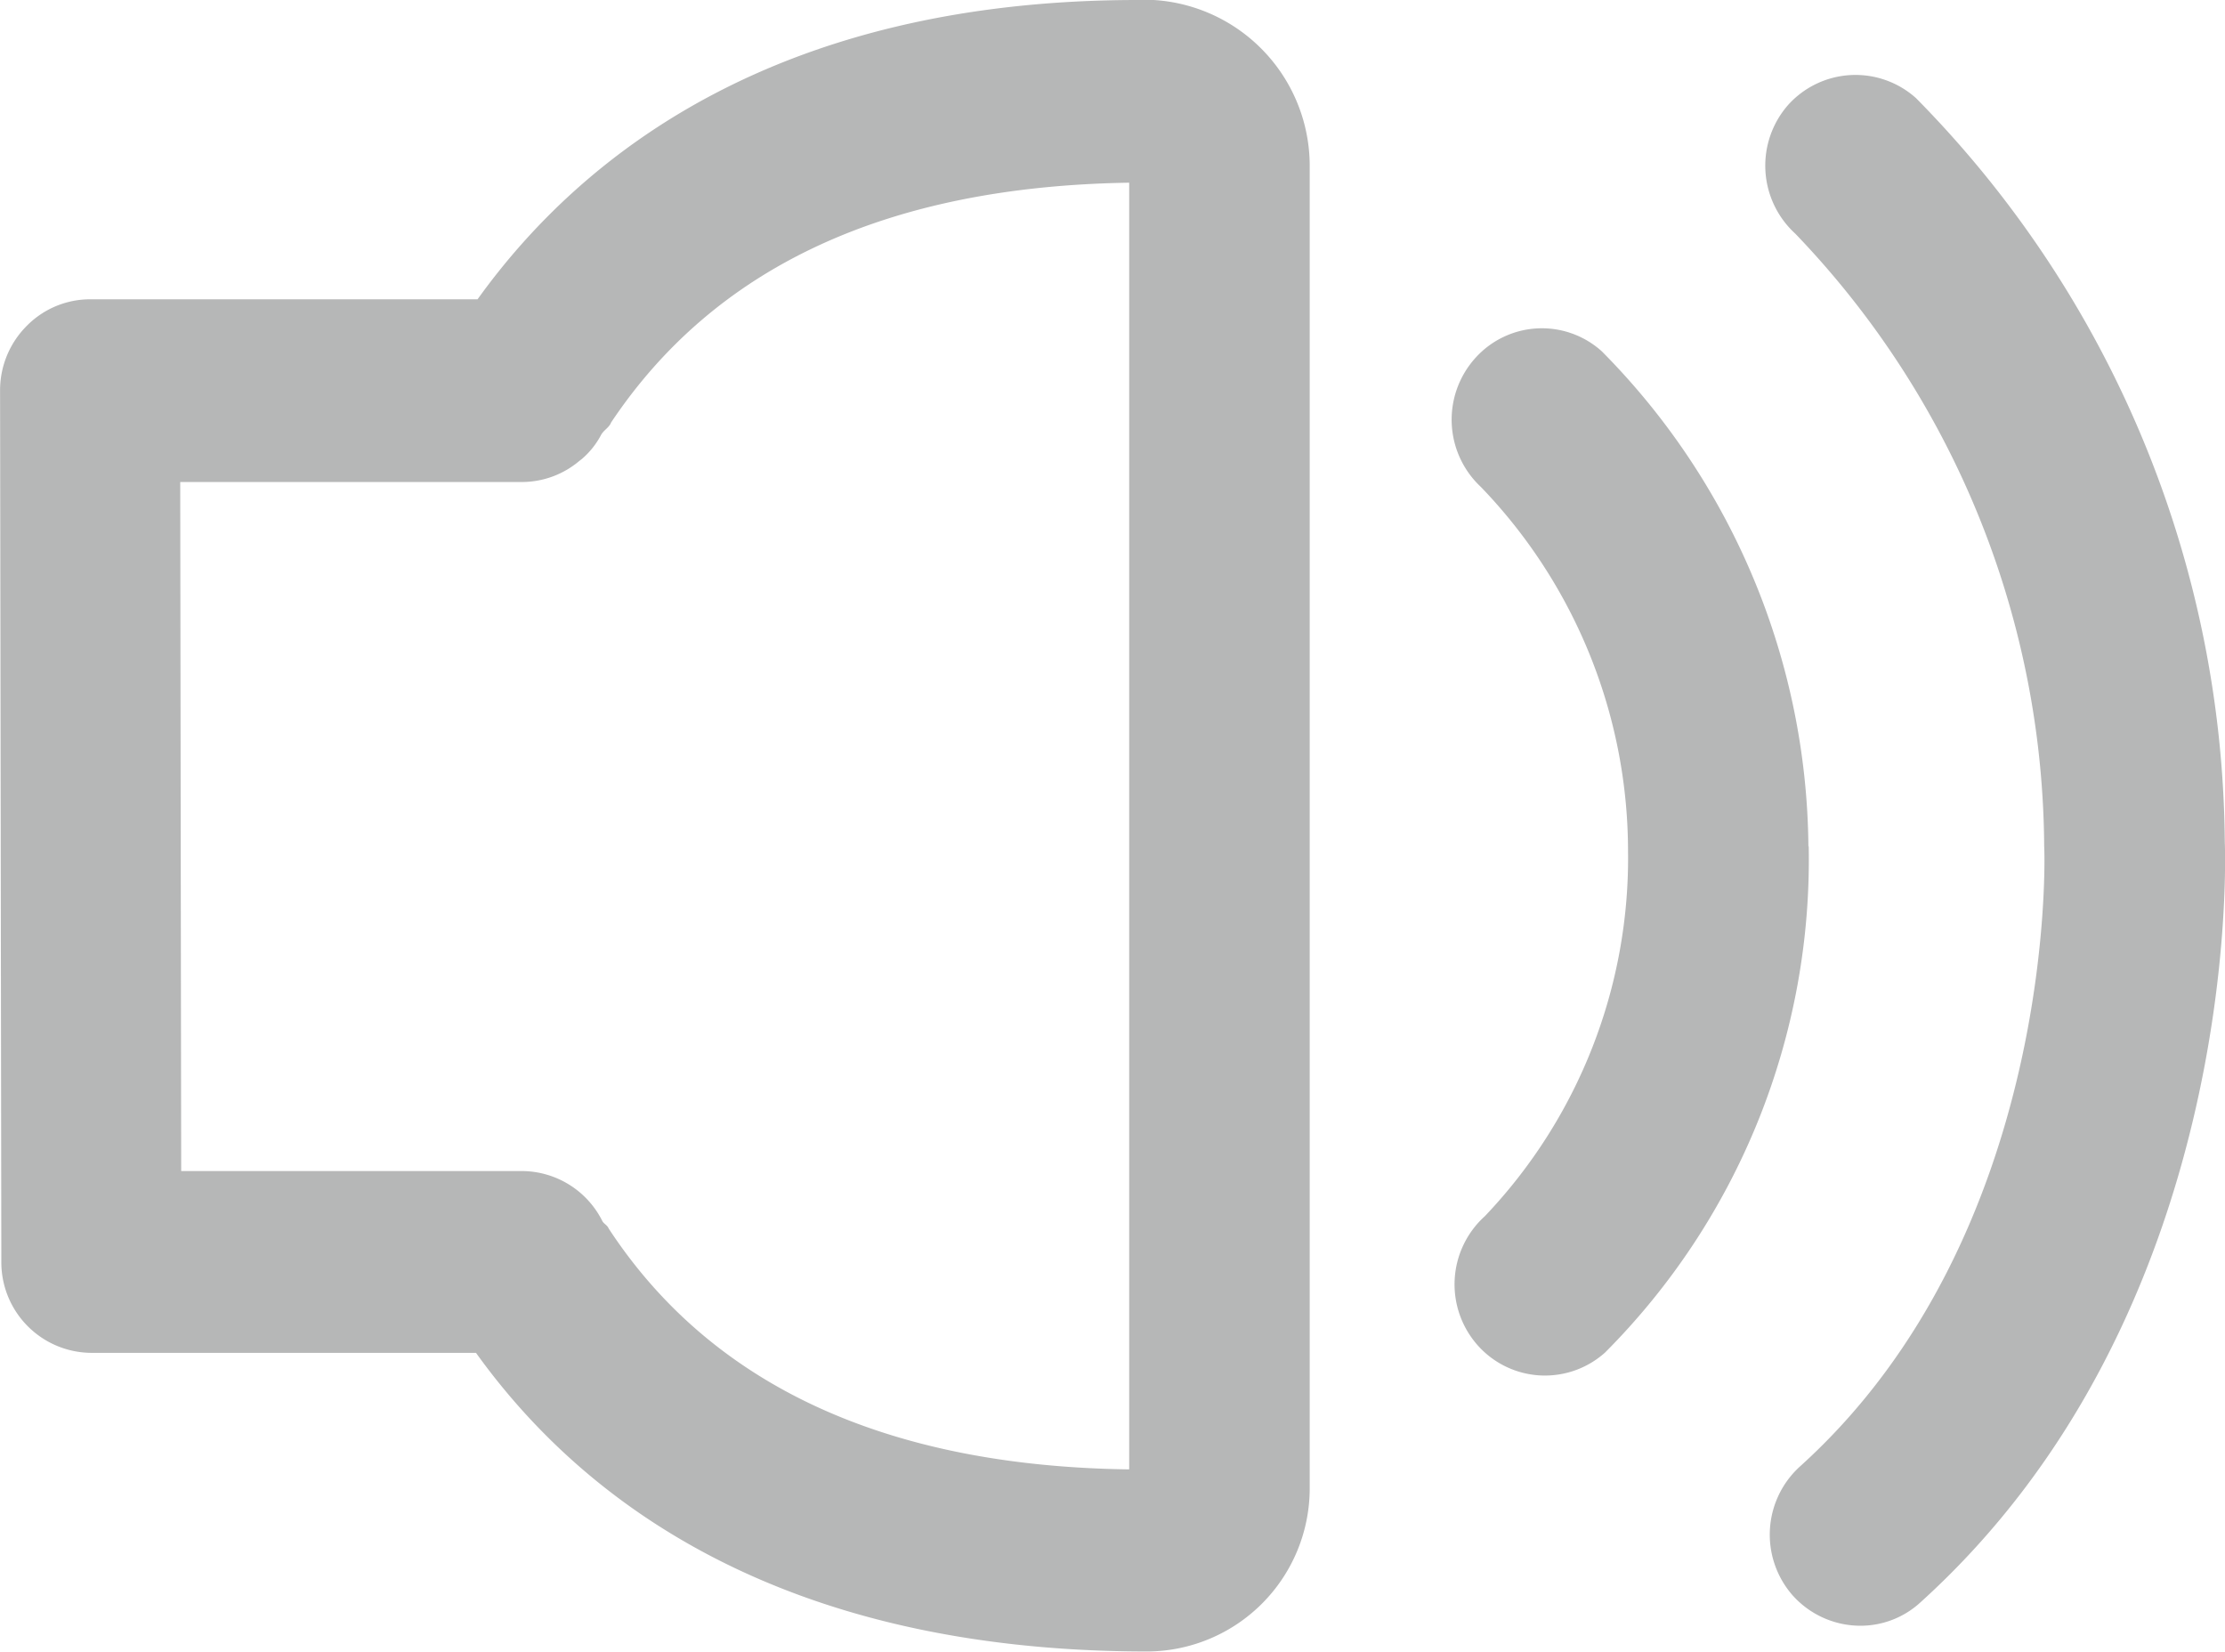 <svg xmlns="http://www.w3.org/2000/svg" width="30" height="22.269" viewBox="0 0 30 22.269">
  <g id="Grupo_231" data-name="Grupo 231" transform="translate(-10.861 -40.858)">
    <path id="Trazado_106" data-name="Trazado 106" d="M216.866,233.7a14.425,14.425,0,0,1,4.163,10.024c.009.222.222,6.348-4.107,10.259a1.194,1.194,0,0,1-.811.312,1.228,1.228,0,0,1-.909-.41,1.241,1.241,0,0,1,.1-1.738c3.475-3.138,3.3-8.3,3.292-8.355a12.02,12.02,0,0,0-3.356-8.265,1.241,1.241,0,0,1-.094-1.738A1.222,1.222,0,0,1,216.866,233.7Zm-1.447,10.084a9.41,9.41,0,0,1-2.745,6.827,1.213,1.213,0,0,1-1.721-.1,1.238,1.238,0,0,1,.1-1.738,7,7,0,0,0,1.93-4.931A7.08,7.08,0,0,0,211,238.943a1.241,1.241,0,0,1-.077-1.738,1.205,1.205,0,0,1,1.708-.09,9.59,9.59,0,0,1,2.784,6.673Zm-9.162,8.4V234.84c-3.27.051-5.584,1.136-6.985,3.232-.026.068-.094.1-.132.162a1.112,1.112,0,0,1-.265.333c-.013.009-.021.017-.034.026a1.2,1.2,0,0,1-.747.282l-4.632,0,.013,9.29,4.607,0a1.218,1.218,0,0,1,1.072.675c.021.038.068.055.085.1C200.625,251.055,202.982,252.144,206.256,252.187Zm.12-19.81a2.241,2.241,0,0,1,2.314,2.22v17.841a2.2,2.2,0,0,1-2.182,2.207c-5.008,0-7.655-2.071-9.059-4.026l-5.183,0a1.221,1.221,0,0,1-1.217-1.225l-.017-11.749a1.227,1.227,0,0,1,.359-.871,1.2,1.2,0,0,1,.858-.359l5.221,0C198.879,234.452,201.517,232.377,206.376,232.377Z" transform="translate(-180.171 -191.519)" fill="#b6b7b7" fill-rule="evenodd"/>
  </g>
</svg>
